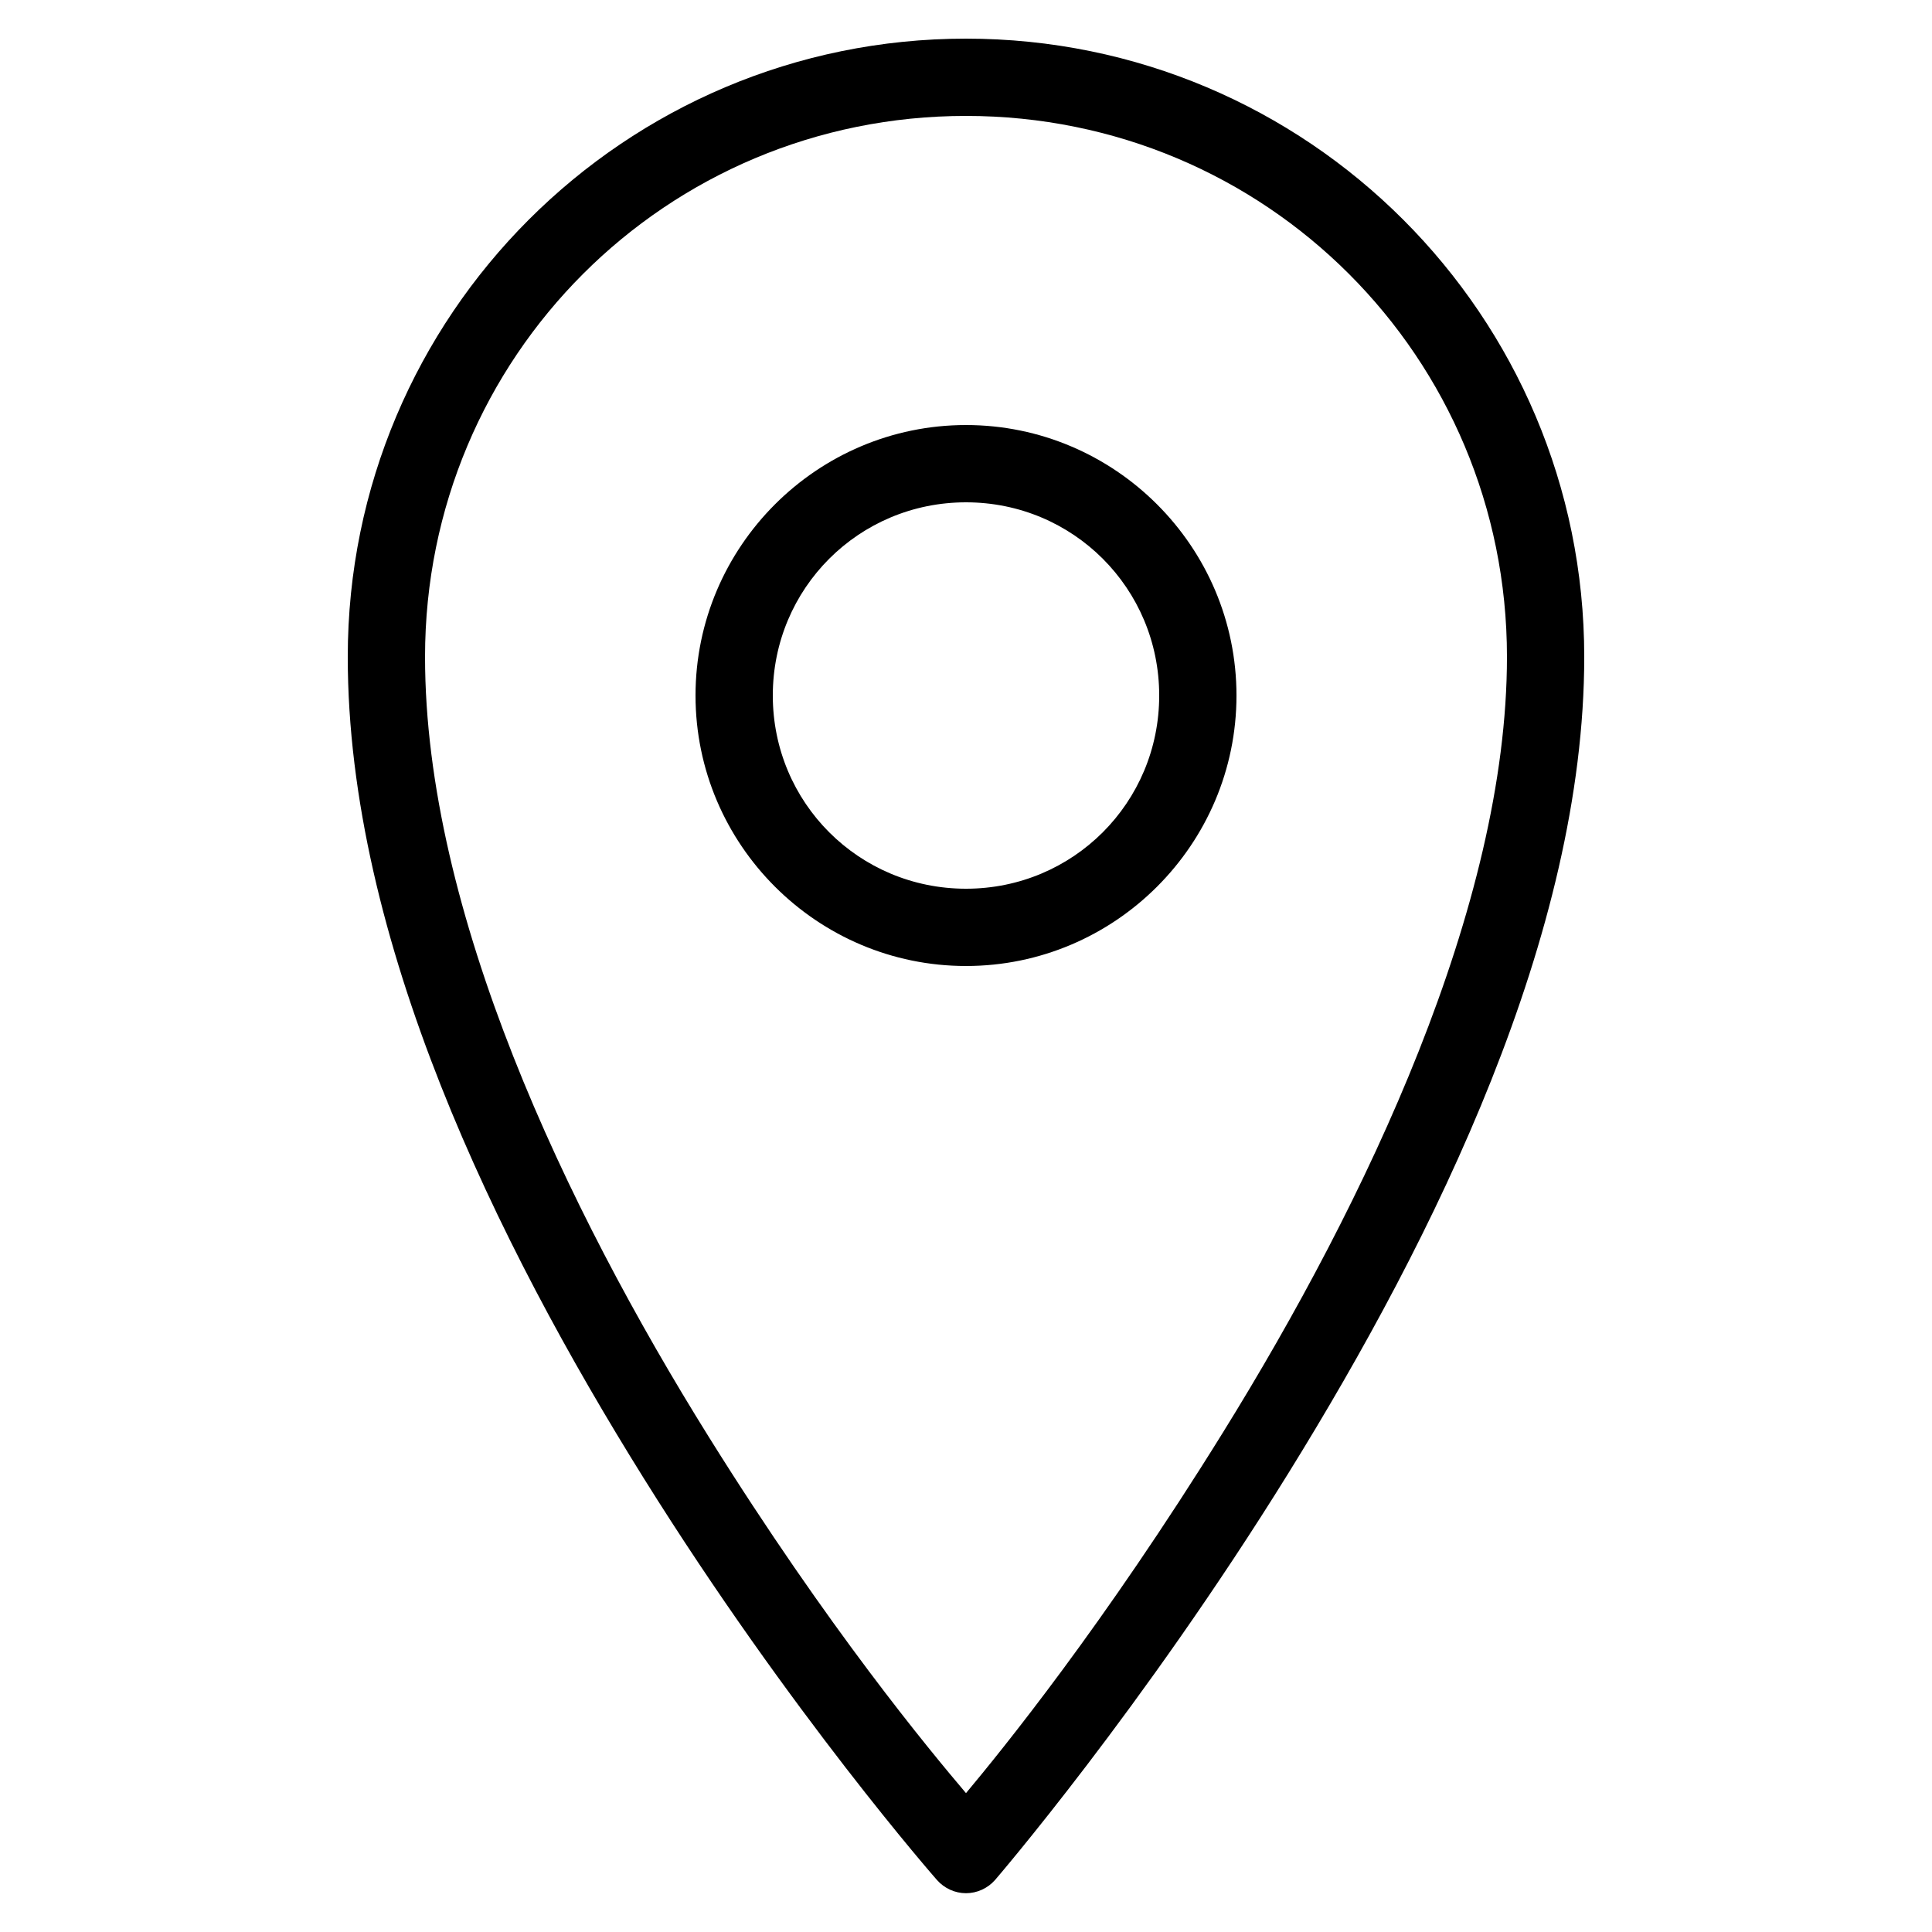 <svg xmlns="http://www.w3.org/2000/svg" viewBox="0 0 50 50" width="500" height="500"><path d="M25 1C16.16 1 9 8.16 9 17C9 24.309 12.859 32.164 16.656 38.25C20.453 44.336 24.25 48.656 24.25 48.656C24.441 48.871 24.715 48.996 25 48.996C25.285 48.996 25.559 48.871 25.75 48.656C25.75 48.656 29.551 44.246 33.344 38.125C37.137 32.004 41 24.168 41 17C41 8.16 33.84 1 25 1 Z M 25 3C32.762 3 39 9.238 39 17C39 23.434 35.363 31.082 31.656 37.062C28.551 42.074 25.922 45.301 25 46.406C24.07 45.309 21.441 42.152 18.344 37.188C14.641 31.25 11 23.59 11 17C11 9.238 17.238 3 25 3 Z M 25 11C21.145 11 18 14.145 18 18C18 21.855 21.145 25 25 25C28.855 25 32 21.855 32 18C32 14.145 28.855 11 25 11 Z M 25 13C27.773 13 30 15.227 30 18C30 20.773 27.773 23 25 23C22.227 23 20 20.773 20 18C20 15.227 22.227 13 25 13Z"></path></svg>